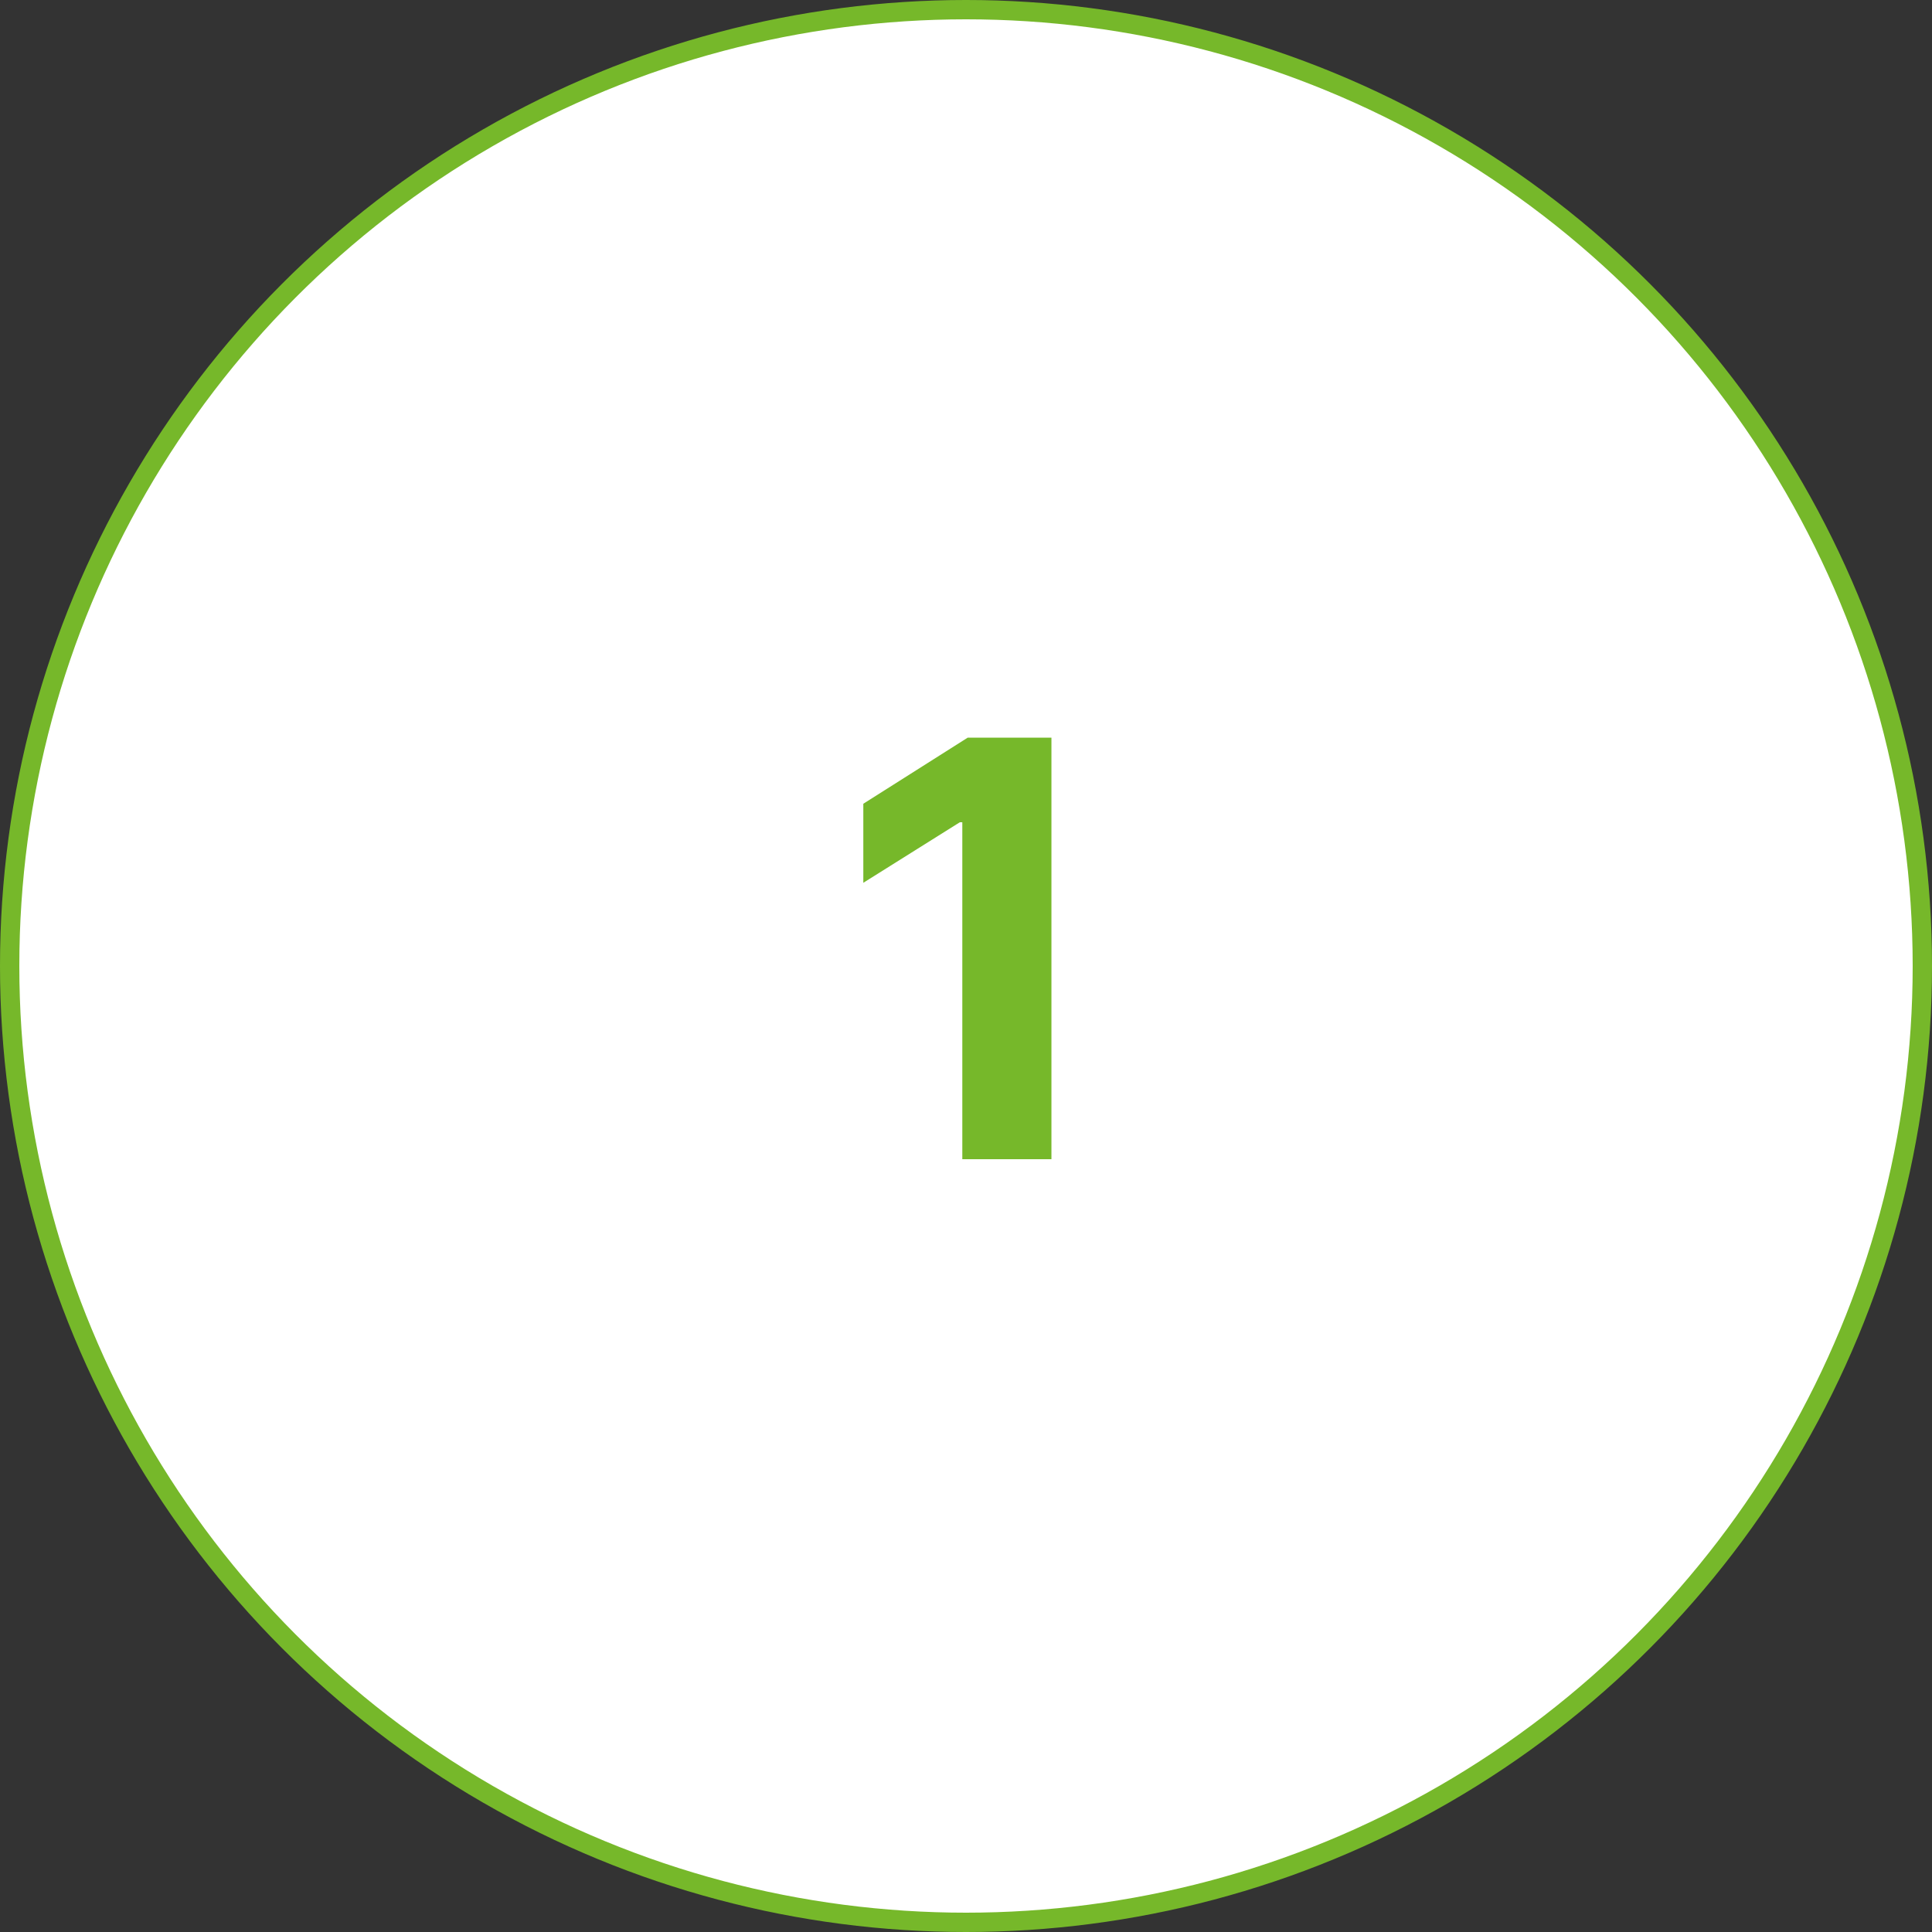 <?xml version="1.0" encoding="UTF-8"?> <svg xmlns="http://www.w3.org/2000/svg" width="100" height="100" viewBox="0 0 100 100" fill="none"><rect x="0" y="0" width="100" height="100" fill="#333333" stroke="none"/> <circle cx="50" cy="50" r="49.5" fill="white" stroke="#76B82A"></circle> <path d="M54.422 38.182V60H49.809V42.56H49.681L44.685 45.693V41.602L50.086 38.182H54.422Z" fill="#76B82A"></path> </svg> 